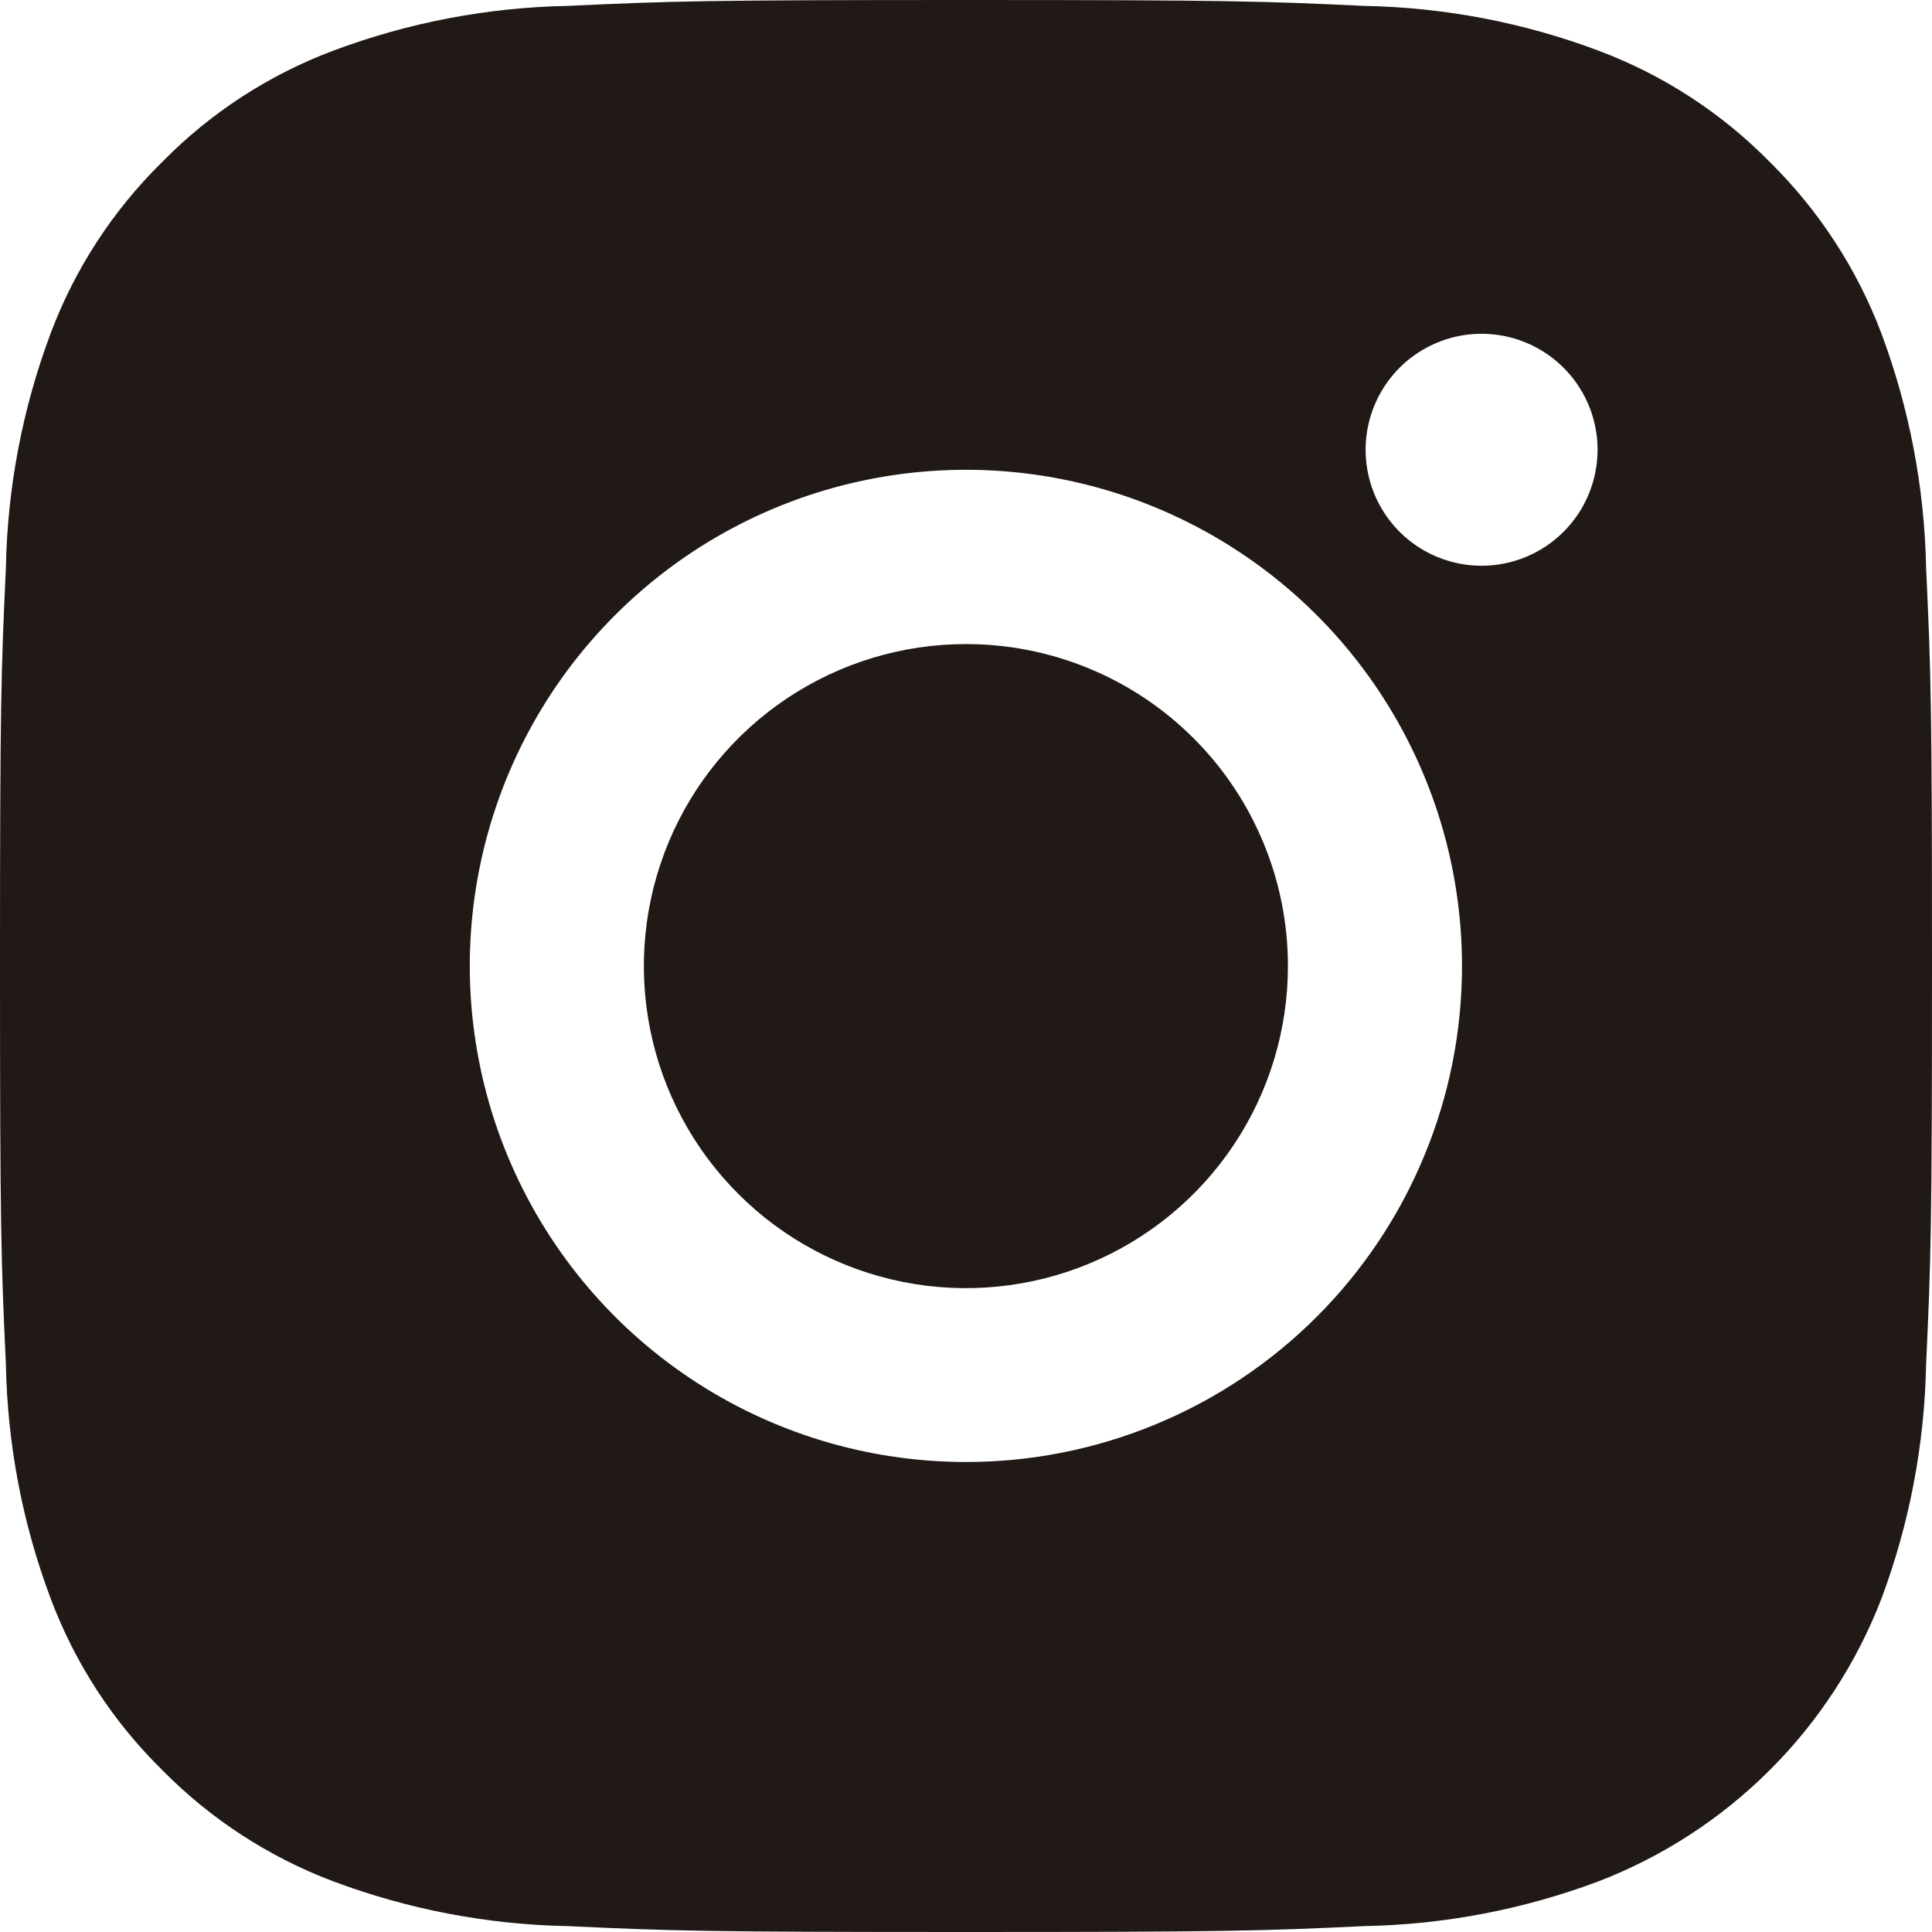 <svg width="40" height="40" viewBox="0 0 40 40" fill="none" xmlns="http://www.w3.org/2000/svg">
<path fill-rule="evenodd" clip-rule="evenodd" d="M19.998 13.335C18.679 13.335 17.39 13.726 16.293 14.459C15.197 15.191 14.342 16.233 13.837 17.452C13.333 18.67 13.201 20.011 13.459 21.305C13.716 22.598 14.352 23.786 15.285 24.718C16.218 25.651 17.406 26.285 18.7 26.542C19.993 26.799 21.334 26.666 22.552 26.161C23.771 25.655 24.812 24.8 25.544 23.703C26.276 22.606 26.666 21.317 26.665 19.998C26.665 19.122 26.493 18.256 26.157 17.447C25.822 16.638 25.331 15.903 24.712 15.285C24.093 14.666 23.358 14.175 22.549 13.841C21.74 13.506 20.873 13.334 19.998 13.335" fill="#201916"/>
<path fill-rule="evenodd" clip-rule="evenodd" d="M39.878 11.754C39.845 10.094 39.531 8.452 38.95 6.897C38.445 5.565 37.658 4.357 36.644 3.356C35.644 2.338 34.434 1.551 33.098 1.05C31.546 0.466 29.905 0.153 28.246 0.122C26.129 0.023 25.431 0 19.998 0C14.565 0 13.884 0.023 11.754 0.122C10.094 0.153 8.451 0.467 6.897 1.05C5.563 1.551 4.354 2.338 3.356 3.356C2.339 4.355 1.552 5.563 1.05 6.897C0.467 8.452 0.153 10.094 0.122 11.754C0.023 13.889 0 14.569 0 19.998C0 25.426 0.023 26.129 0.122 28.246C0.153 29.905 0.466 31.546 1.05 33.098C1.551 34.434 2.338 35.644 3.356 36.644C4.355 37.66 5.564 38.447 6.897 38.95C8.451 39.533 10.094 39.847 11.754 39.878C13.884 39.977 14.569 40 19.998 40C25.426 40 26.129 39.977 28.246 39.878C29.905 39.847 31.546 39.533 33.098 38.95C34.429 38.437 35.638 37.651 36.647 36.642C37.656 35.634 38.442 34.425 38.955 33.094C39.534 31.542 39.846 29.903 39.878 28.246C39.977 26.111 40 25.431 40 19.998C40 14.565 39.977 13.889 39.878 11.754ZM19.998 30.269C17.966 30.269 15.98 29.667 14.291 28.538C12.602 27.41 11.286 25.805 10.508 23.928C9.731 22.052 9.527 19.986 9.924 17.994C10.32 16.001 11.298 14.171 12.735 12.735C14.171 11.298 16.001 10.32 17.994 9.924C19.986 9.527 22.052 9.731 23.928 10.508C25.805 11.286 27.41 12.602 28.538 14.291C29.667 15.98 30.269 17.966 30.269 19.998C30.27 21.347 30.005 22.683 29.488 23.929C28.973 25.176 28.216 26.308 27.262 27.262C26.308 28.216 25.176 28.973 23.929 29.488C22.683 30.005 21.347 30.27 19.998 30.269V30.269ZM30.675 11.713C30.2 11.713 29.735 11.572 29.34 11.308C28.945 11.044 28.637 10.669 28.456 10.23C28.274 9.791 28.227 9.308 28.32 8.842C28.413 8.376 28.642 7.948 28.978 7.612C29.315 7.277 29.743 7.048 30.209 6.956C30.675 6.864 31.158 6.912 31.597 7.095C32.035 7.277 32.41 7.586 32.673 7.981C32.937 8.377 33.077 8.841 33.076 9.316C33.075 9.952 32.821 10.562 32.371 11.011C31.921 11.461 31.311 11.713 30.675 11.713Z" fill="#201916"/>
</svg>
